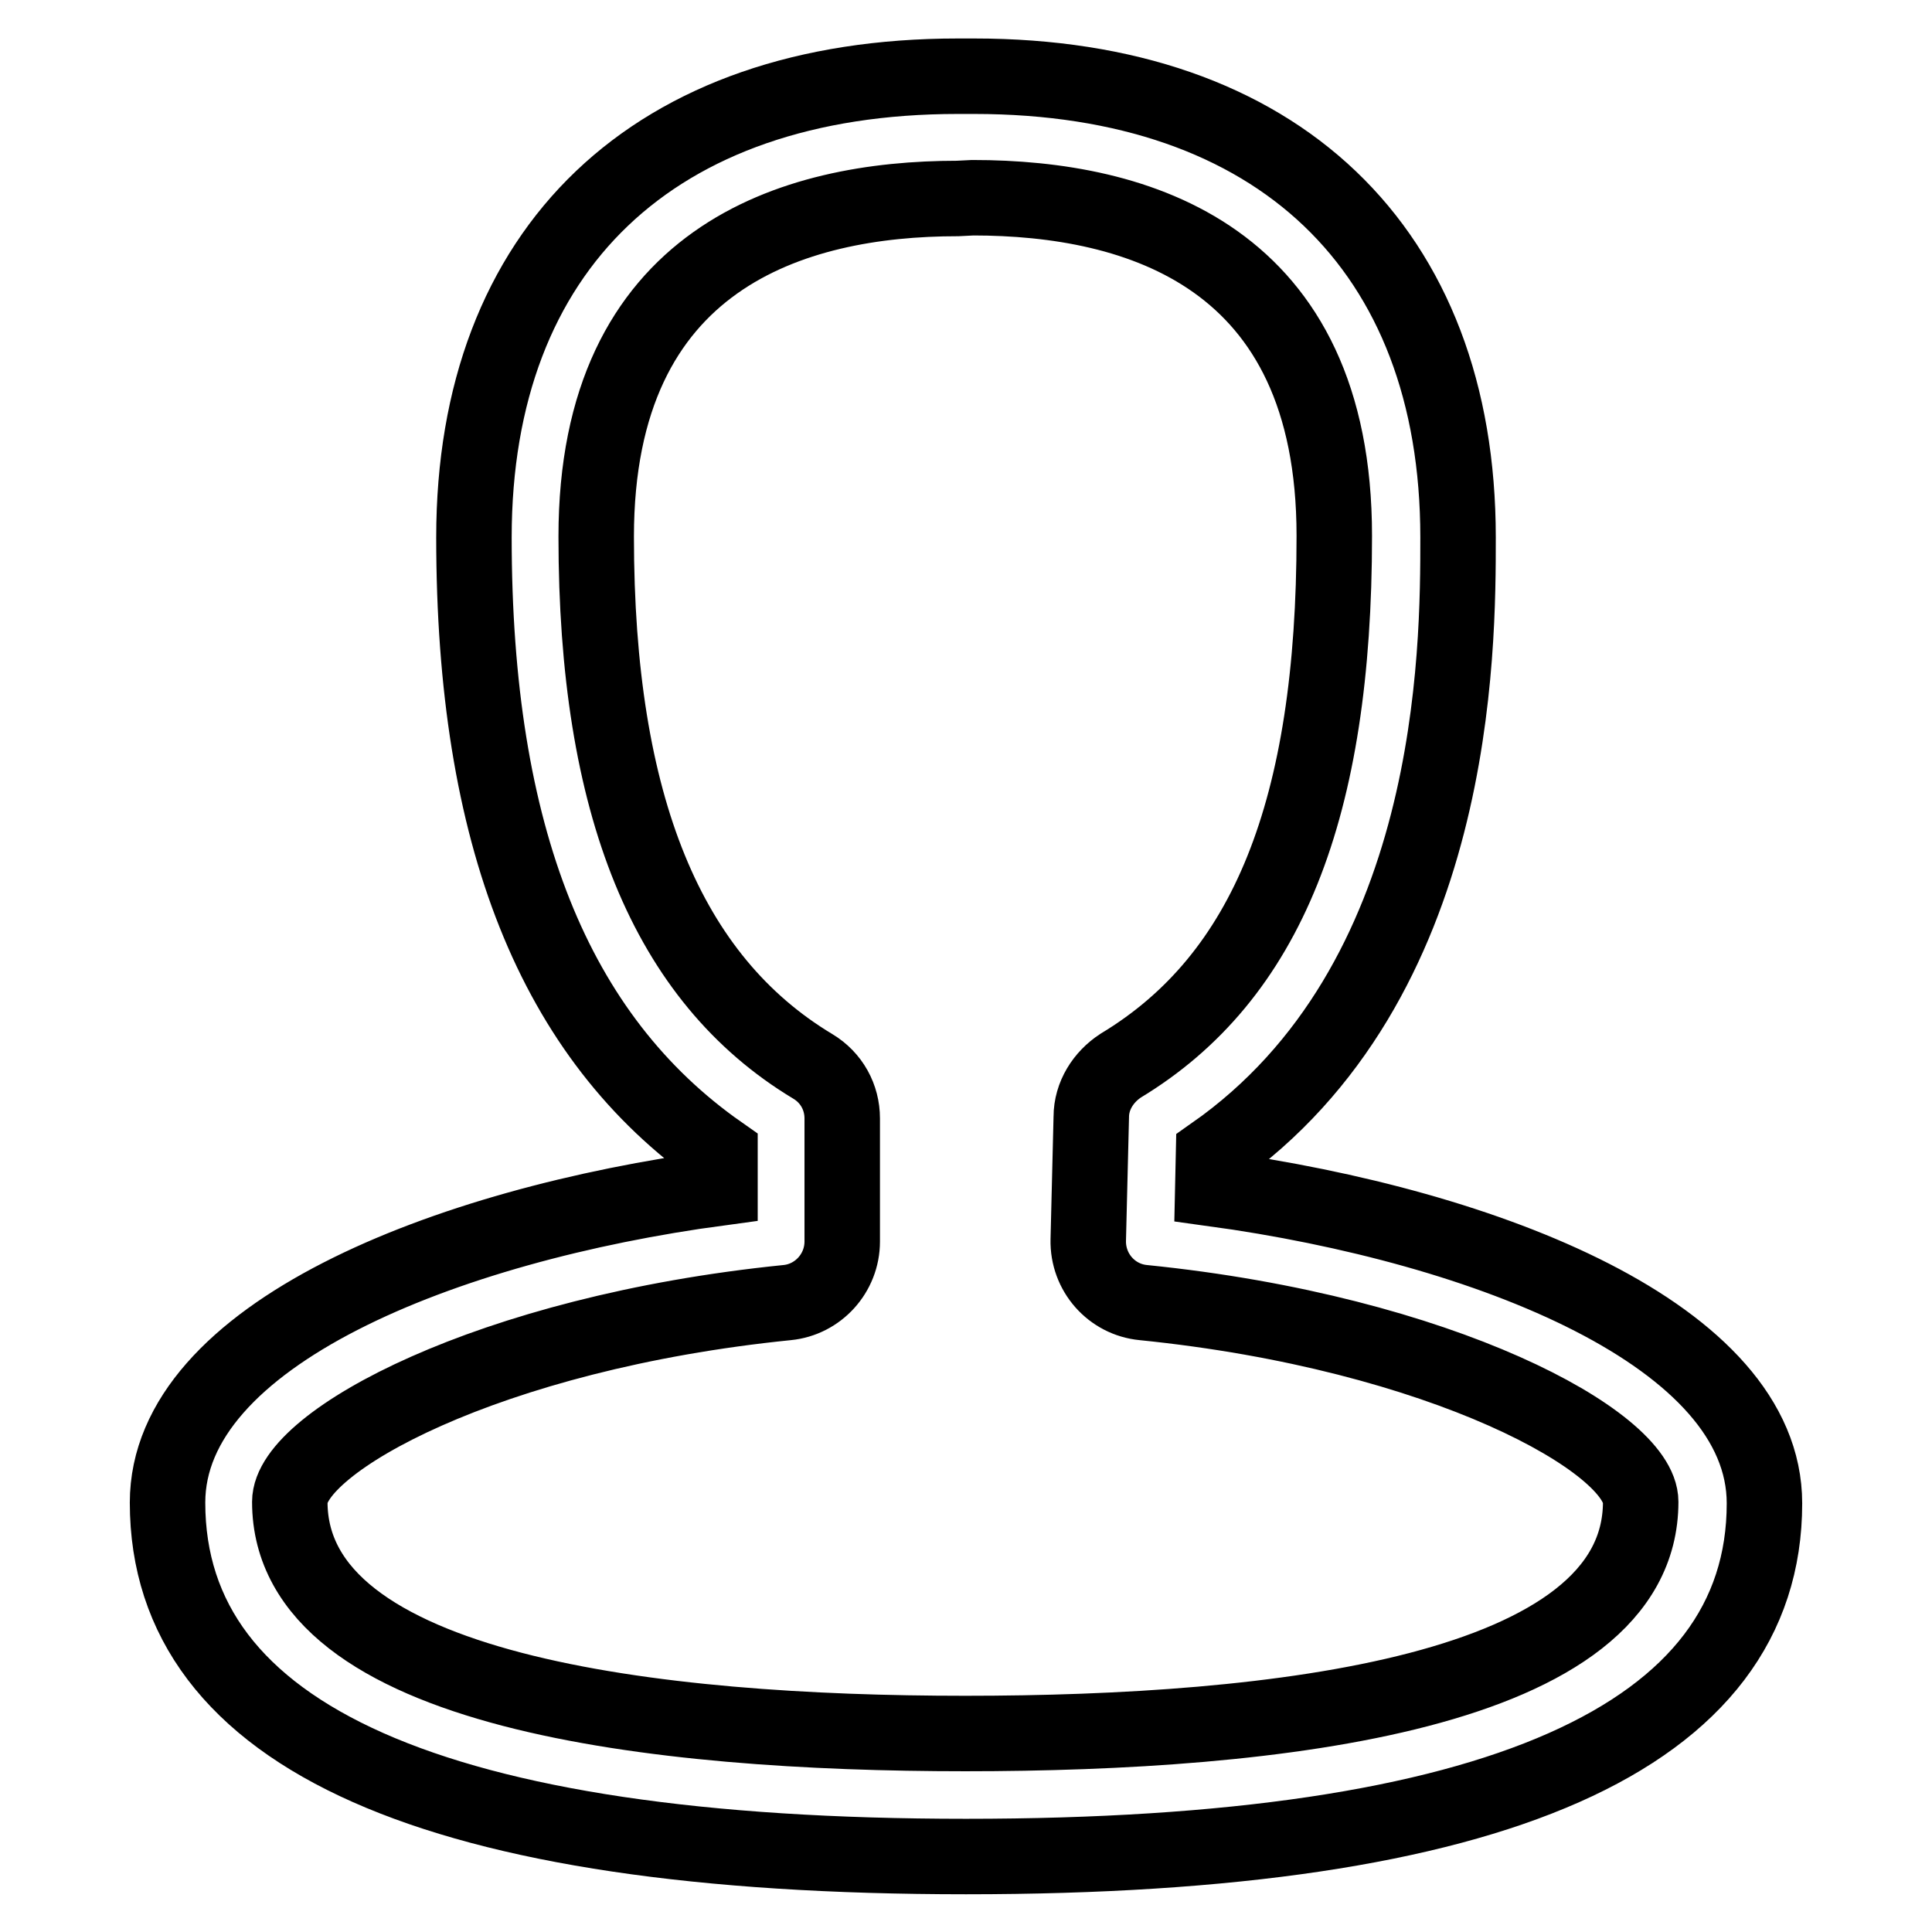 <?xml version="1.0" encoding="utf-8"?>
<!-- Svg Vector Icons : http://www.onlinewebfonts.com/icon -->
<!DOCTYPE svg PUBLIC "-//W3C//DTD SVG 1.1//EN" "http://www.w3.org/Graphics/SVG/1.1/DTD/svg11.dtd">
<svg version="1.1" xmlns="http://www.w3.org/2000/svg" xmlns:xlink="http://www.w3.org/1999/xlink" x="0px" y="0px" viewBox="0 0 256 256" enable-background="new 0 0 256 256" xml:space="preserve">
<g> <path stroke-width="10" fill-opacity="0" stroke="#000000"  d="M128,246c-70.2,0-105.8-15.8-105.8-46.9c0-22.2,36.7-36.8,73.2-41.7v-4.6c-22-15.4-32.6-42.1-32.6-81.6 c0-38.3,23.9-61.1,64.1-61.1h2.2c40.2,0,64.1,22.9,64.1,61.1c0,14.9,0,59-32.4,81.7l-0.1,4.6c36.5,5,73.1,19.5,73.1,41.7 C233.8,230.2,198.2,246,128,246z M126.9,26.3c-21.8,0-47.9,7.8-47.9,44.8c0,35.6,9.4,58.6,28.7,70.2c2.5,1.5,3.9,4.1,3.9,6.9v16.3 c0,4.2-3.2,7.7-7.3,8.1c-39.6,4-65.9,18.5-65.9,26.4c0,25.3,48.7,30.7,89.5,30.7c40.9,0,89.5-5.3,89.5-30.7 c0-7.9-26.3-22.4-65.9-26.4c-4.2-0.4-7.4-4-7.3-8.3l0.4-16.3c0-2.8,1.6-5.3,3.9-6.8c19.4-11.7,28.3-34,28.3-70.2 c0-37.1-26-44.8-47.9-44.8L126.9,26.3L126.9,26.3z"/></g>
</svg>